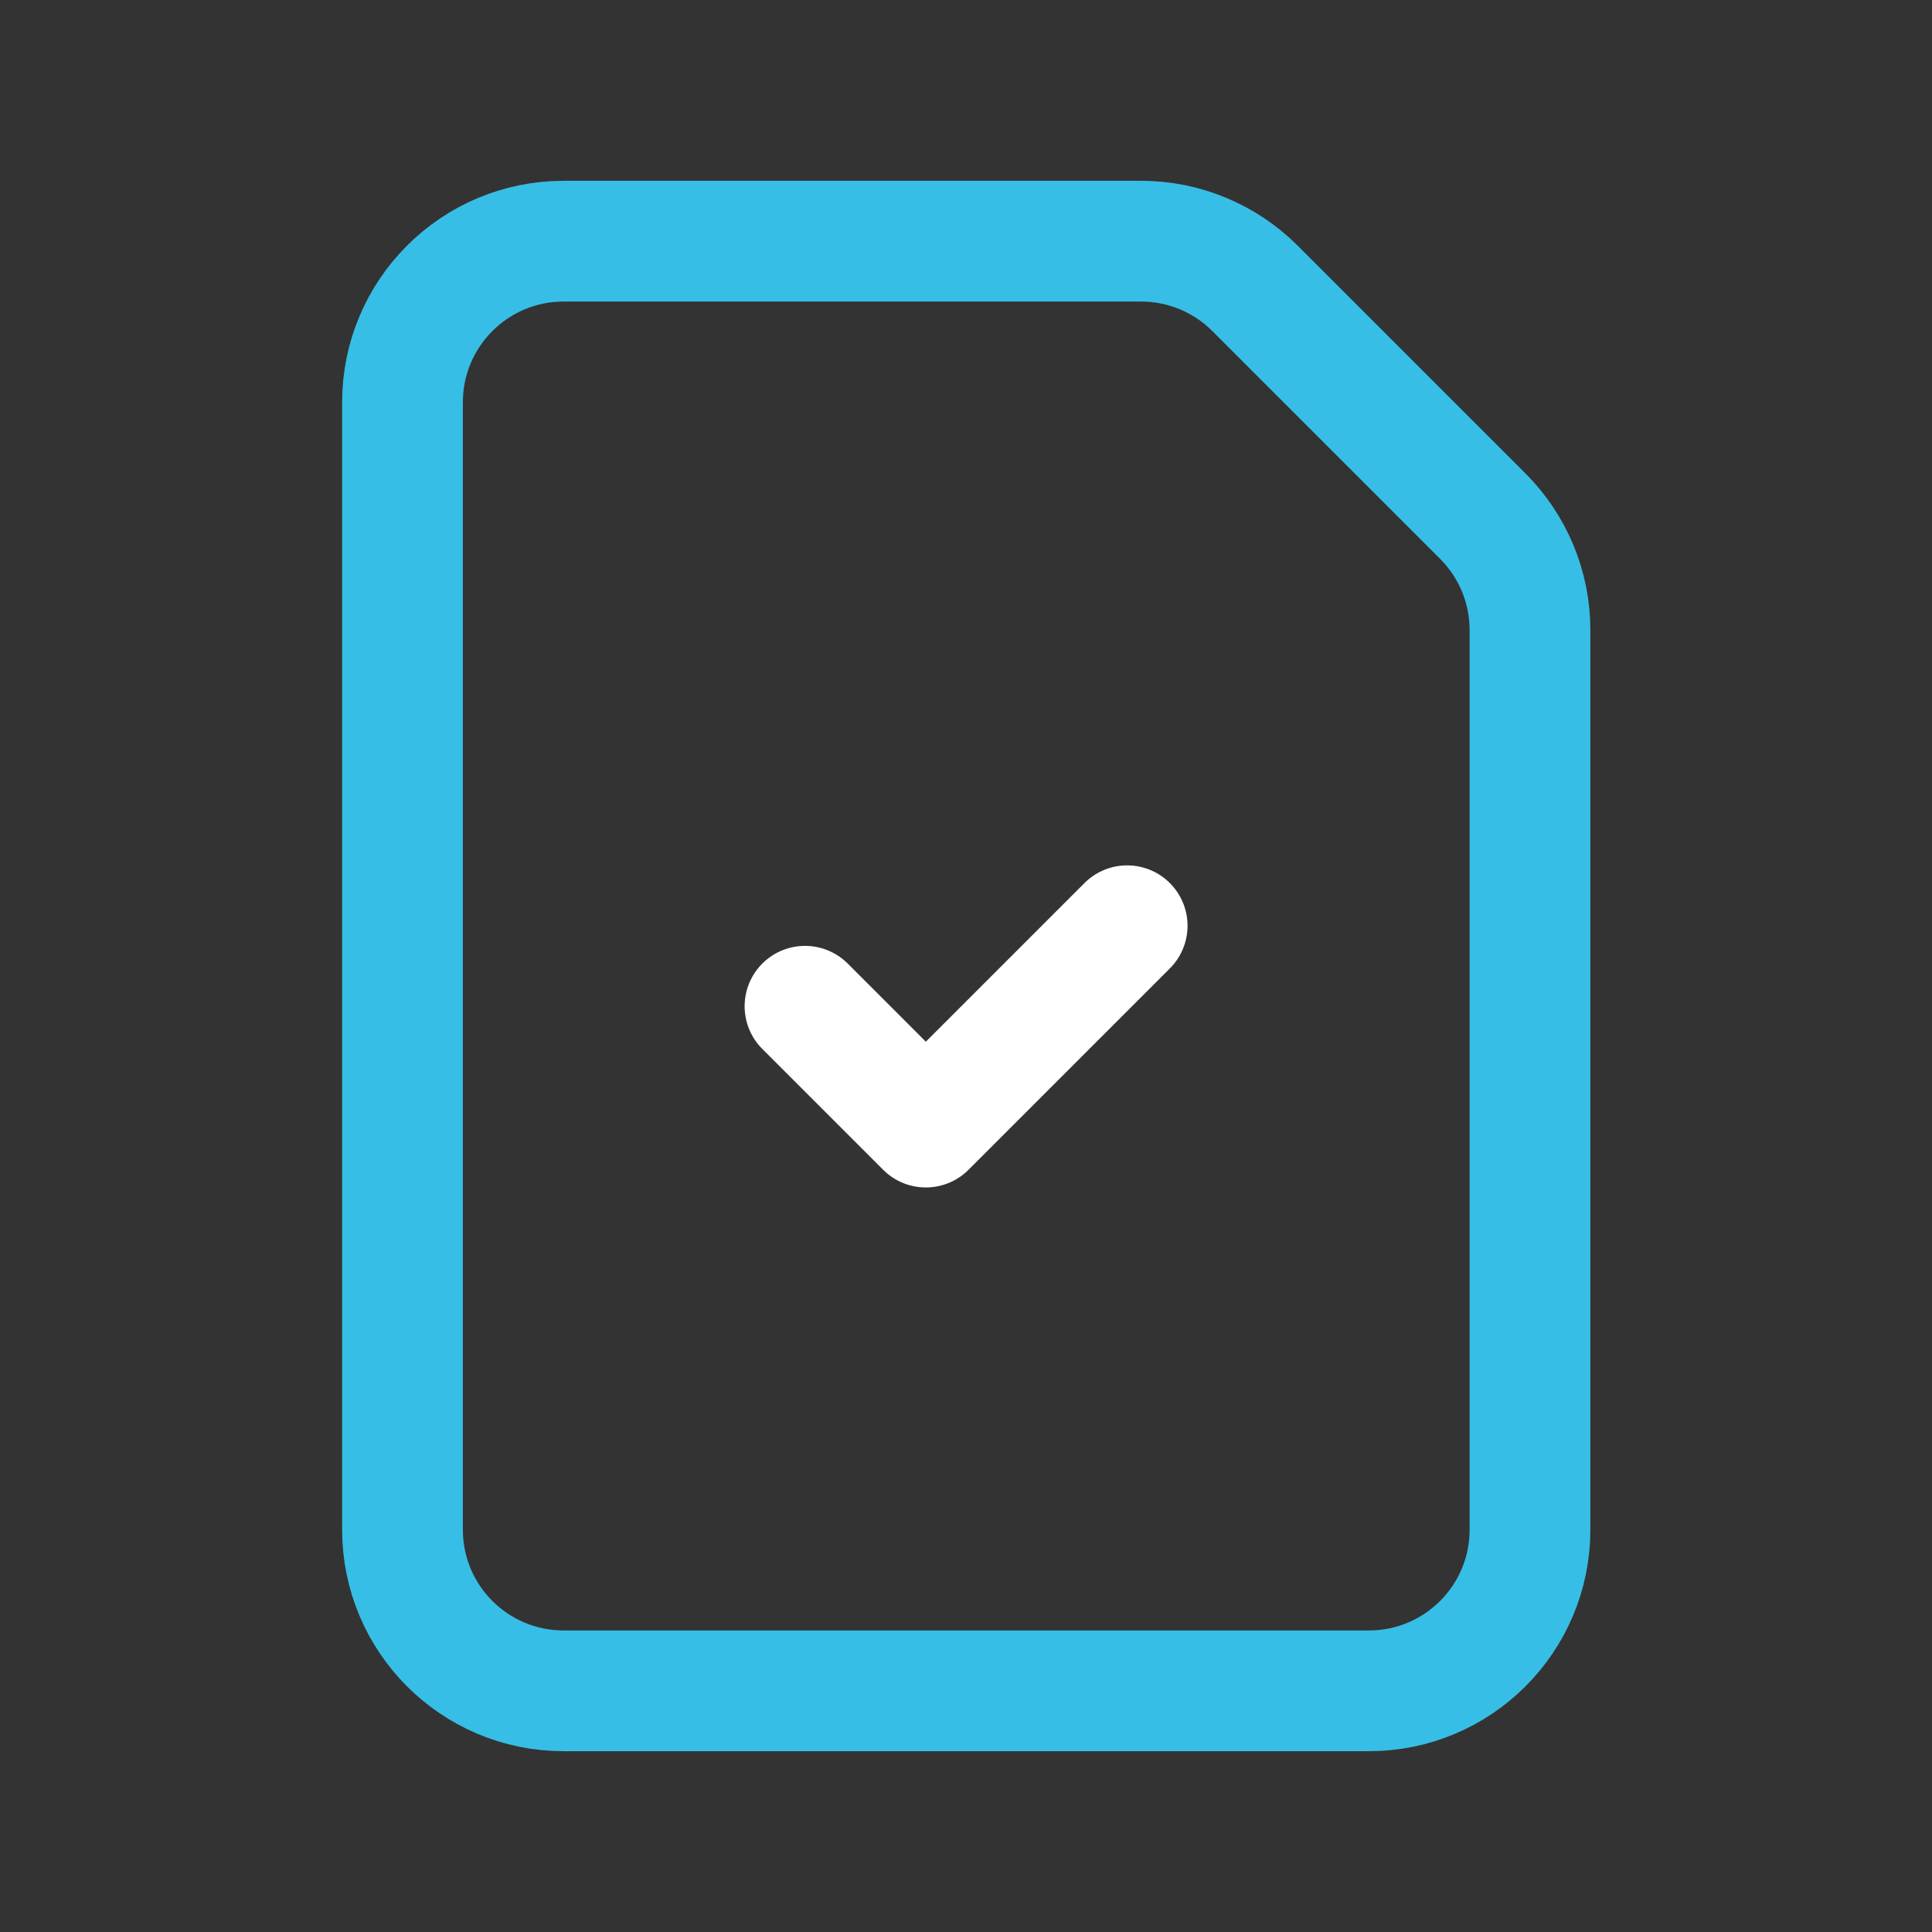 <svg width="24" height="24" viewBox="0 0 24 24" fill="none" xmlns="http://www.w3.org/2000/svg">
<rect x="0" y="0" width="24" height="24" fill="#333333" stroke="none"/>
<path fill-rule="evenodd" clip-rule="evenodd" d="M18.42 6.412L15.59 3.582C15.215 3.207 14.706 2.996 14.176 2.996H7.001C5.896 2.996 5 3.892 5 4.997V19.003C5 20.108 5.896 21.004 7.001 21.004H17.005C18.11 21.004 19.006 20.108 19.006 19.003V7.826C19.006 7.296 18.795 6.787 18.42 6.412Z" stroke="#37BEE6" stroke-width="1.5" stroke-linecap="round" stroke-linejoin="round"/>
<path d="M14.002 11.5L11.501 14.001L10 12.5" stroke="white" stroke-width="1.5" stroke-linecap="round" stroke-linejoin="round"/>
</svg>
